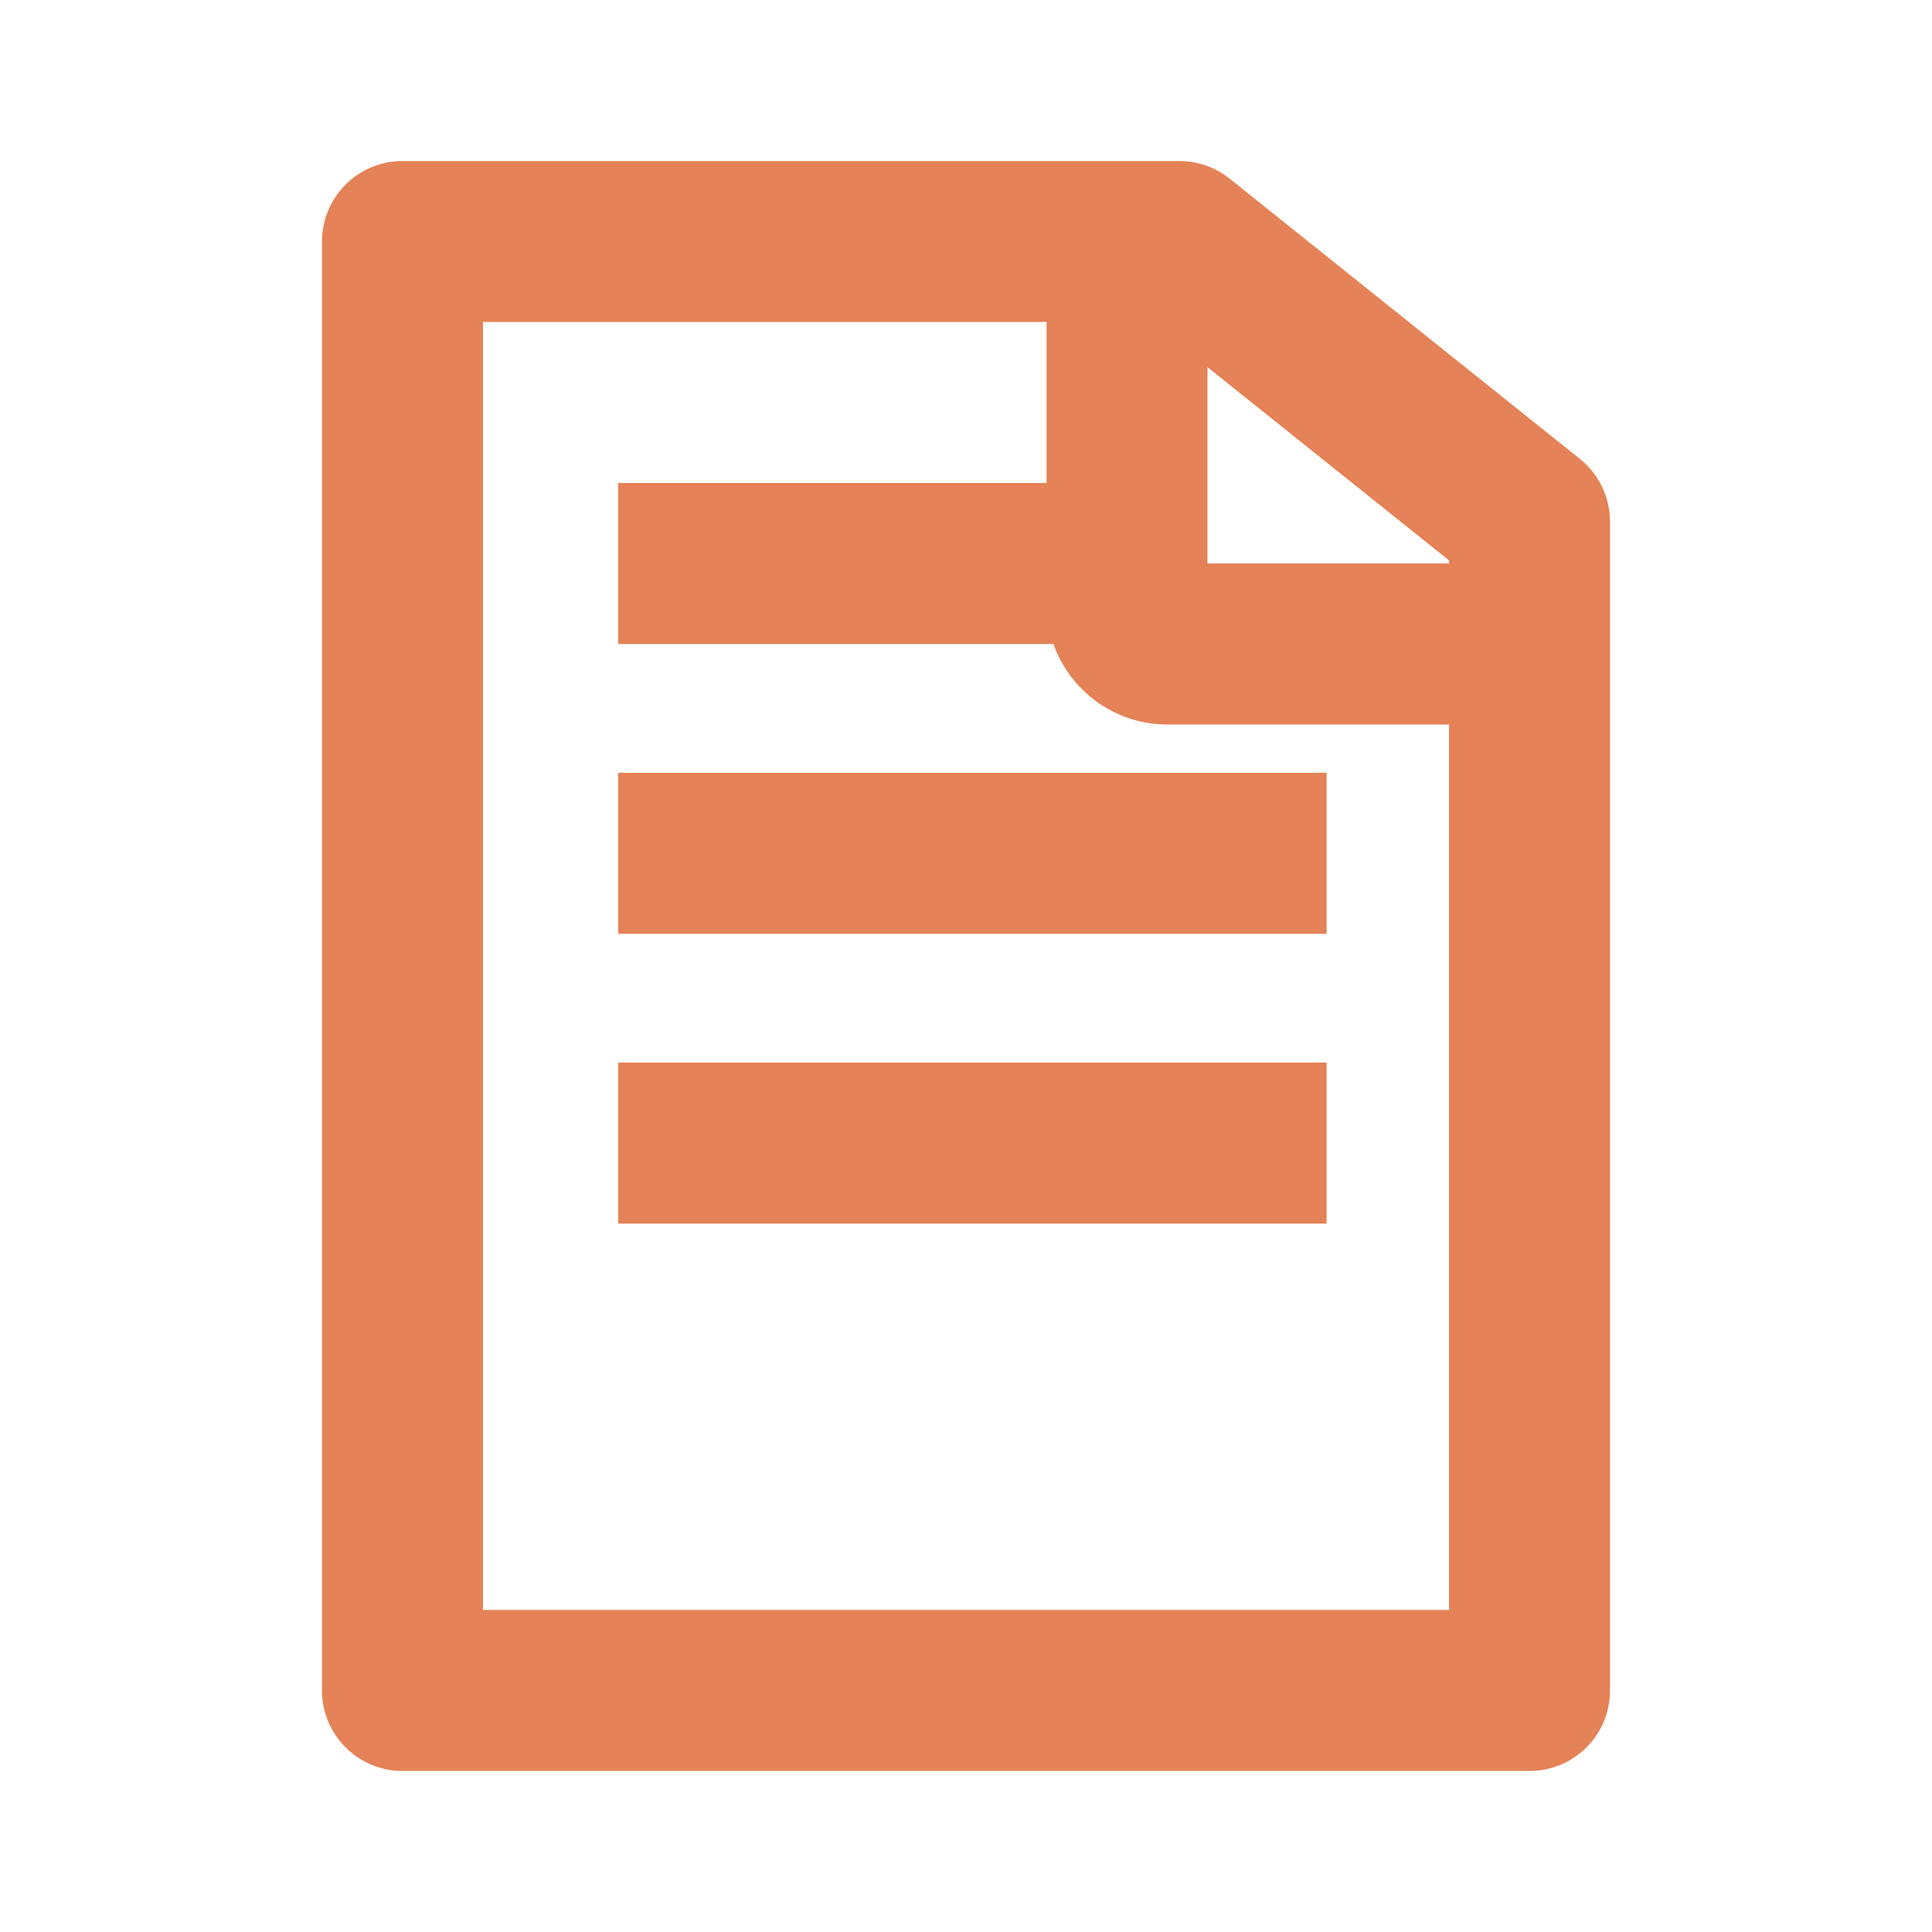 <svg width="26" height="26" viewBox="0 0 26 26" fill="none" xmlns="http://www.w3.org/2000/svg">
<path d="M15.87 2.167C16.116 2.167 16.355 2.25 16.547 2.404L21.26 6.175C21.517 6.38 21.667 6.691 21.667 7.021V22.75C21.667 23.348 21.182 23.833 20.584 23.833H5.417C4.819 23.833 4.333 23.348 4.333 22.75V3.25C4.333 2.652 4.819 2.167 5.417 2.167H15.87ZM6.5 4.333V21.666H19.5V9.75H15.709C14.864 9.75 14.17 9.105 14.091 8.281L14.084 8.125V4.333H6.5ZM19.5 7.541L16.25 4.941V7.583H19.5V7.541Z" fill="#E58257"/>
<rect x="8.32" y="10.4" width="9.533" height="2.167" fill="#E58257"/>
<rect x="8.32" y="14.3" width="9.533" height="2.167" fill="#E58257"/>
<path d="M8.32 6.5H15.166V8.667H8.32V6.5Z" fill="#E58257"/>
</svg>
